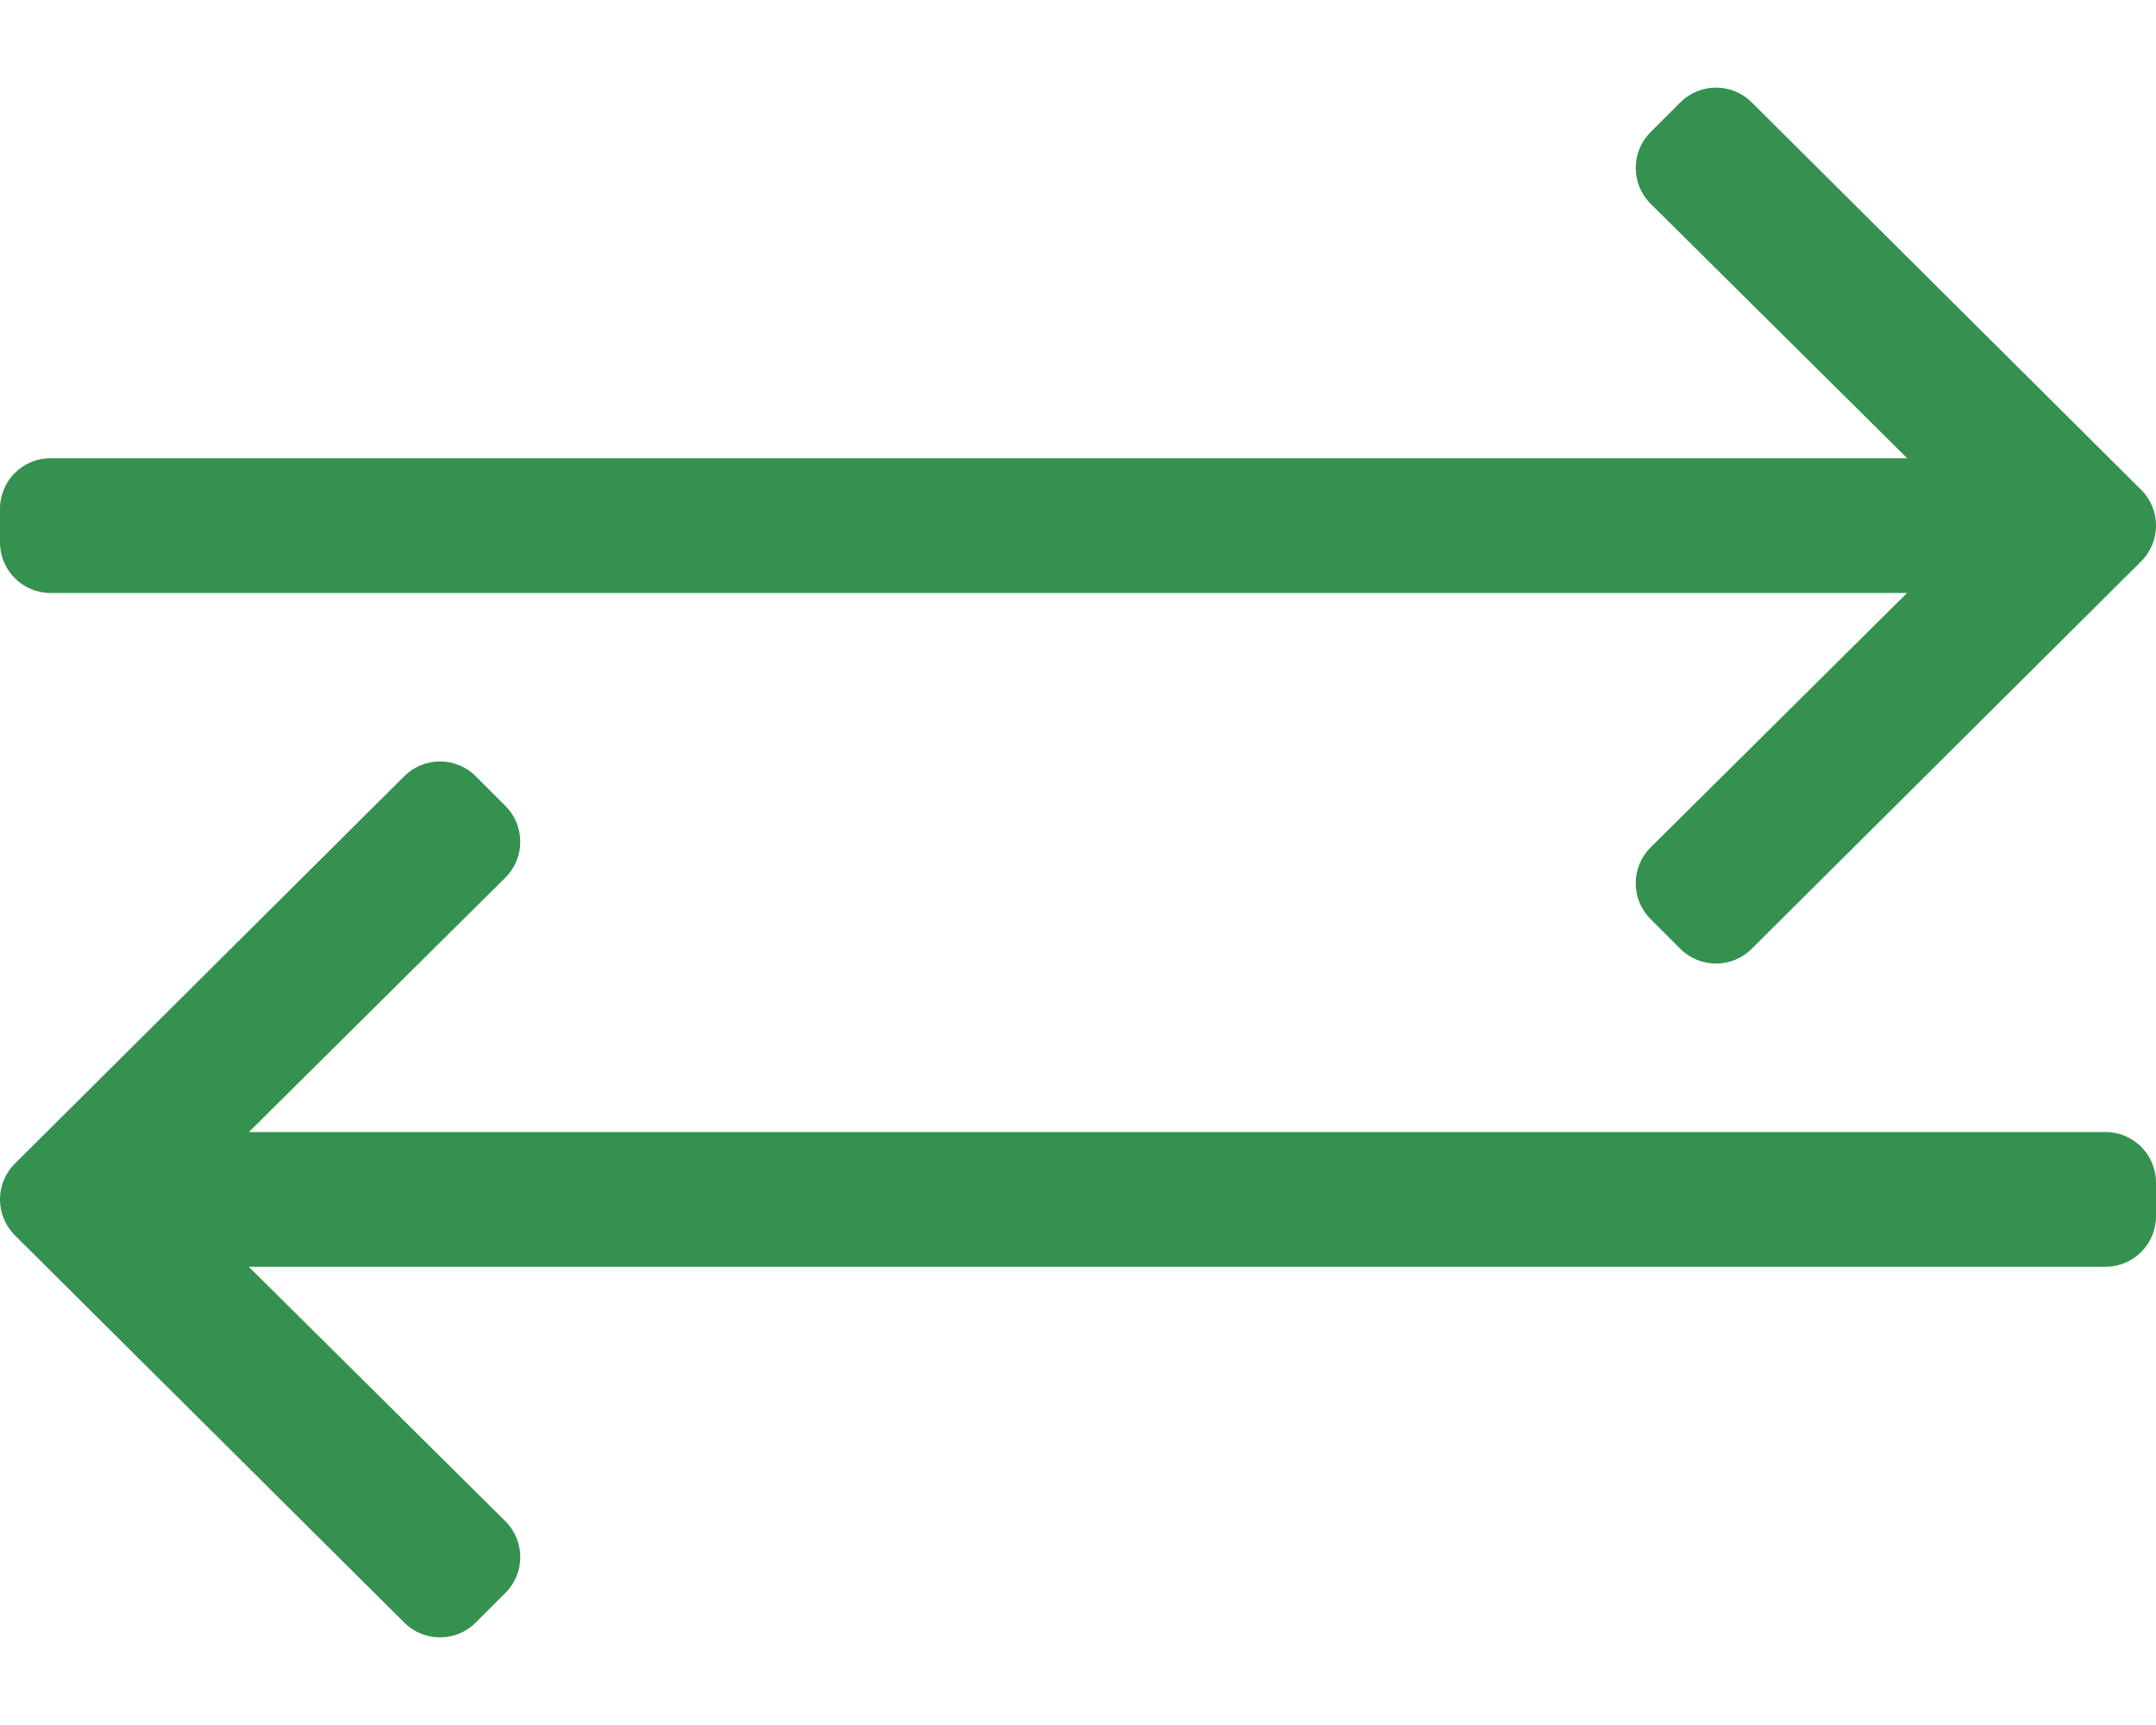 <svg width="20" height="16" viewBox="0 0 20 16" fill="none" xmlns="http://www.w3.org/2000/svg">
<path d="M19.863 5.206L16.25 8.8C16.067 8.983 15.77 8.983 15.587 8.8L15.311 8.524C15.128 8.341 15.128 8.044 15.311 7.861L17.691 5.5H0.469C0.21 5.5 0 5.29 0 5.031V4.719C0 4.46 0.21 4.25 0.469 4.25H17.692L15.311 1.889C15.128 1.706 15.128 1.409 15.311 1.226L15.587 0.95C15.77 0.767 16.067 0.767 16.25 0.95L19.863 4.544C20.046 4.727 20.046 5.023 19.863 5.206ZM0.137 11.457L3.75 15.05C3.933 15.233 4.23 15.233 4.413 15.05L4.689 14.774C4.872 14.591 4.872 14.294 4.689 14.111L2.308 11.75H19.531C19.79 11.75 20 11.54 20 11.281V10.969C20 10.71 19.79 10.5 19.531 10.5H2.309L4.689 8.139C4.872 7.956 4.872 7.659 4.689 7.476L4.413 7.2C4.23 7.017 3.933 7.017 3.75 7.2L0.137 10.794C-0.046 10.977 -0.046 11.273 0.137 11.457Z" fill="#349150"/>
</svg>
